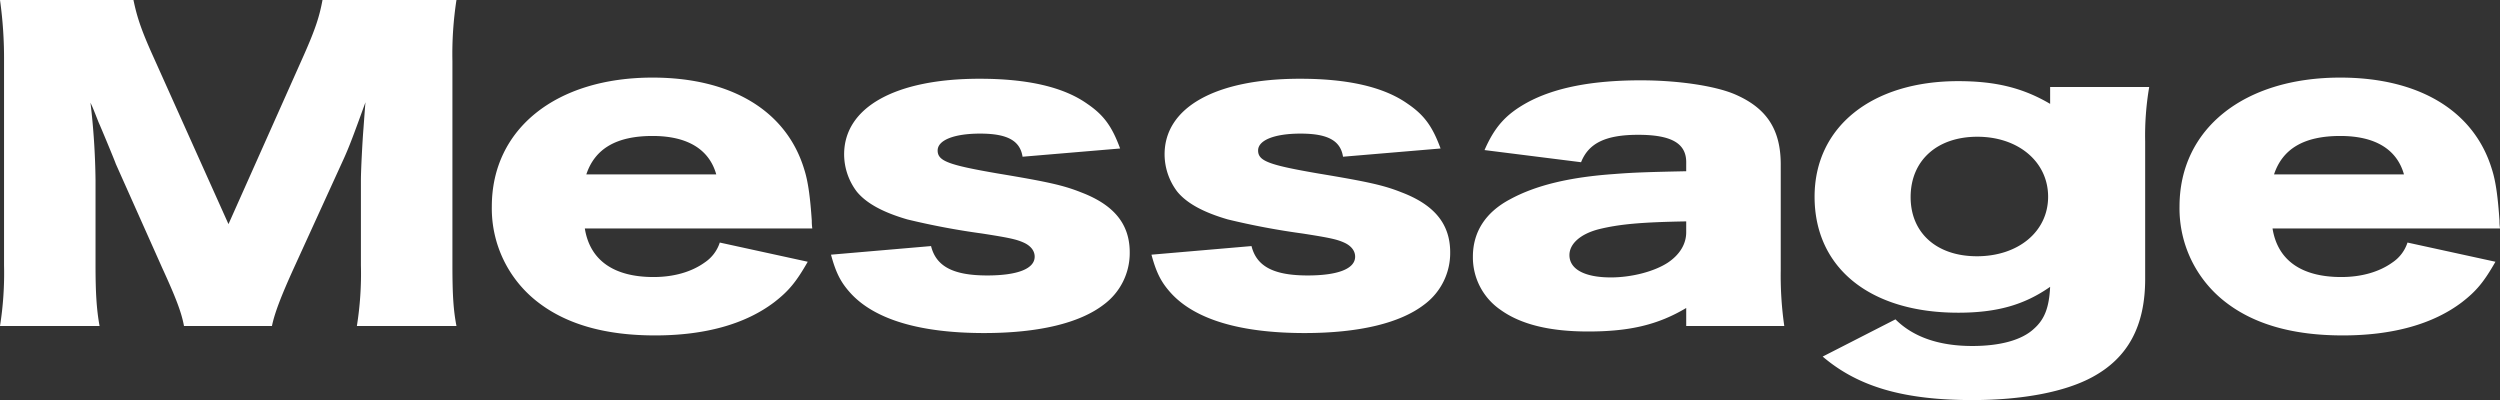 <svg id="グループ_10675" data-name="グループ 10675" xmlns="http://www.w3.org/2000/svg" xmlns:xlink="http://www.w3.org/1999/xlink" width="720.327" height="115.271" viewBox="0 0 720.327 115.271">
  <rect x="0" y="0" width="720.327" height="115.271" fill="#333333" stroke="none"/>
  <defs>
    <clipPath id="clip-path">
      <rect id="長方形_9182" data-name="長方形 9182" width="720.327" height="115.271" transform="translate(0 0)" fill="#fff"/>
    </clipPath>
  </defs>
  <g id="グループ_10384" data-name="グループ 10384" clip-path="url(#clip-path)">
    <path id="パス_33201" data-name="パス 33201" d="M53.015,93.933c-.729-3.952-2.331-8.129-6.263-16.709l-13.4-30.031c-.146-.565-4.515-11.065-4.952-11.968-1.6-4.064-1.6-4.064-2.33-5.645a209.513,209.513,0,0,1,1.456,22.354v24.5c0,7.79.291,12.757,1.165,17.5H0a97.2,97.2,0,0,0,1.165-17.5V17.613A121.143,121.143,0,0,0,0,0H38.451c1.019,4.855,2.184,8.468,5.534,15.919l21.847,48.66,21.7-48.66C90.883,8.355,92.048,4.742,92.922,0h38.6a101.949,101.949,0,0,0-1.165,17.613V76.434c0,8.58.292,12.983,1.165,17.5H102.826a95.622,95.622,0,0,0,1.165-17.5V51.821c0-2.709.437-11.177.728-14.677.437-5.983.437-5.983.583-7.677-3.2,8.806-4.661,12.871-6.555,16.935L84.62,77.337c-3.641,8.016-5.535,12.983-6.263,16.6Z" fill="#fff"/>
    <path id="パス_33202" data-name="パス 33202" d="M168.505,65.821c1.457,9.145,8.3,14,19.808,14,5.826,0,10.924-1.468,14.71-4.178a10.96,10.96,0,0,0,4.37-5.757l25.342,5.532c-3.35,5.87-5.534,8.467-9.612,11.628-8.3,6.323-19.954,9.6-34.373,9.6-14.273,0-25.488-3.161-33.79-9.6A34.083,34.083,0,0,1,141.707,59.5c0-22.354,18.5-37.144,46.315-37.144,22.721,0,38.6,9.6,43.693,26.418,1.166,3.613,1.748,8.355,2.185,14.79a15.887,15.887,0,0,0,.146,2.258Zm37.868-15.58c-2.039-7.226-8.3-11.064-18.351-11.064-10.341,0-16.6,3.613-19.08,11.064Z" fill="#fff"/>
    <path id="パス_33203" data-name="パス 33203" d="M268.266,70.9c1.457,5.871,6.408,8.467,16.167,8.467,8.738,0,13.69-1.919,13.69-5.419,0-1.693-1.165-3.161-3.2-4.064s-3.932-1.355-11.943-2.6a213.591,213.591,0,0,1-21.555-4.064c-6.991-2.032-11.8-4.629-14.565-8.016a17.842,17.842,0,0,1-3.641-10.726c0-13.548,14.71-21.789,39.033-21.789,13.836,0,24.177,2.371,31.022,7.225,4.807,3.274,7.137,6.549,9.467,12.871l-28.109,2.371c-.728-4.629-4.369-6.661-12.235-6.661-7.573,0-12.233,1.919-12.233,4.854,0,3.049,3.058,4.178,17.477,6.662,14.273,2.37,18.788,3.386,23.886,5.419,9.467,3.613,13.982,9.145,13.982,17.273a18.462,18.462,0,0,1-7.428,15.016c-6.991,5.419-18.934,8.242-34.518,8.242-18.352,0-31.314-3.839-38.3-11.29-2.913-3.161-4.369-5.871-5.826-11.29Z" fill="#fff"/>
    <path id="パス_33204" data-name="パス 33204" d="M360.6,70.9c1.457,5.871,6.408,8.467,16.167,8.467,8.738,0,13.69-1.919,13.69-5.419,0-1.693-1.165-3.161-3.2-4.064s-3.932-1.355-11.943-2.6a213.59,213.59,0,0,1-21.555-4.064c-6.991-2.032-11.8-4.629-14.565-8.016a17.842,17.842,0,0,1-3.641-10.726c0-13.548,14.71-21.789,39.033-21.789,13.836,0,24.177,2.371,31.022,7.225,4.807,3.274,7.137,6.549,9.467,12.871l-28.109,2.371c-.728-4.629-4.369-6.661-12.235-6.661-7.573,0-12.233,1.919-12.233,4.854,0,3.049,3.058,4.178,17.477,6.662,14.273,2.37,18.788,3.386,23.886,5.419,9.467,3.613,13.982,9.145,13.982,17.273a18.462,18.462,0,0,1-7.428,15.016c-6.991,5.419-18.934,8.242-34.518,8.242-18.352,0-31.314-3.839-38.3-11.29-2.913-3.161-4.369-5.871-5.826-11.29Z" fill="#fff"/>
    <path id="パス_33205" data-name="パス 33205" d="M485.85,46.741c0-5.419-4.224-7.9-13.836-7.9-9.322,0-14.274,2.371-16.458,7.9l-27.819-3.5c2.913-6.661,6.117-10.274,12.235-13.661,7.864-4.29,18.642-6.435,32.77-6.435,10.777,0,21.264,1.581,26.944,3.951,9.321,3.952,13.4,10.162,13.4,20.323V77.9a101.729,101.729,0,0,0,1.02,16.032H485.85V88.74c-8.156,4.854-16.312,6.774-28.255,6.774-11.069,0-19.371-2.032-25.2-6.21a18.329,18.329,0,0,1-8.01-15.354c0-7.113,3.641-12.758,10.632-16.484,7.428-4.064,17.186-6.435,30.294-7.338,5.68-.452,10.049-.564,20.536-.79Zm0,17.048c-12.962.226-19.225.79-25.2,2.258-5.243,1.355-8.447,4.177-8.447,7.451,0,4.065,4.369,6.436,11.943,6.436,5.971,0,12.525-1.694,16.458-4.291,3.349-2.258,5.243-5.306,5.243-8.693Z" fill="#fff"/>
    <path id="パス_33206" data-name="パス 33206" d="M546.141,92.014c5.1,5.08,12.526,7.677,22.138,7.677,8.011,0,14.273-1.693,17.769-4.968,3.059-2.709,4.369-6.1,4.661-12.08C583.28,87.837,575.416,90.1,564.2,90.1c-25.342,0-41.363-12.871-41.363-33.419,0-20.1,16.458-33.3,41.363-33.3,10.778,0,18.642,1.919,26.508,6.548V25.064h28.546a83.249,83.249,0,0,0-1.165,15.693V80.385c0,13.548-4.952,22.693-15.147,28.225-7.865,4.29-20.1,6.661-34.664,6.661-19.808,0-32.916-3.838-43.111-12.532ZM569.59,73.837c11.943,0,20.536-7.113,20.536-17.161S581.533,39.4,569.736,39.4c-11.652,0-19.226,6.887-19.226,17.386,0,10.387,7.574,17.048,19.08,17.048" fill="#fff"/>
    <path id="パス_33207" data-name="パス 33207" d="M654.786,65.821c1.457,9.145,8.3,14,19.808,14,5.826,0,10.924-1.468,14.71-4.178a10.96,10.96,0,0,0,4.37-5.757l25.342,5.532c-3.35,5.87-5.534,8.467-9.612,11.628-8.3,6.323-19.954,9.6-34.373,9.6-14.273,0-25.488-3.161-33.79-9.6A34.083,34.083,0,0,1,627.988,59.5c0-22.354,18.5-37.144,46.315-37.144,22.721,0,38.6,9.6,43.693,26.418,1.166,3.613,1.748,8.355,2.185,14.79a15.889,15.889,0,0,0,.146,2.258Zm37.868-15.58c-2.039-7.226-8.3-11.064-18.351-11.064-10.341,0-16.6,3.613-19.08,11.064Z" fill="#fff"/>
  </g>
</svg>
